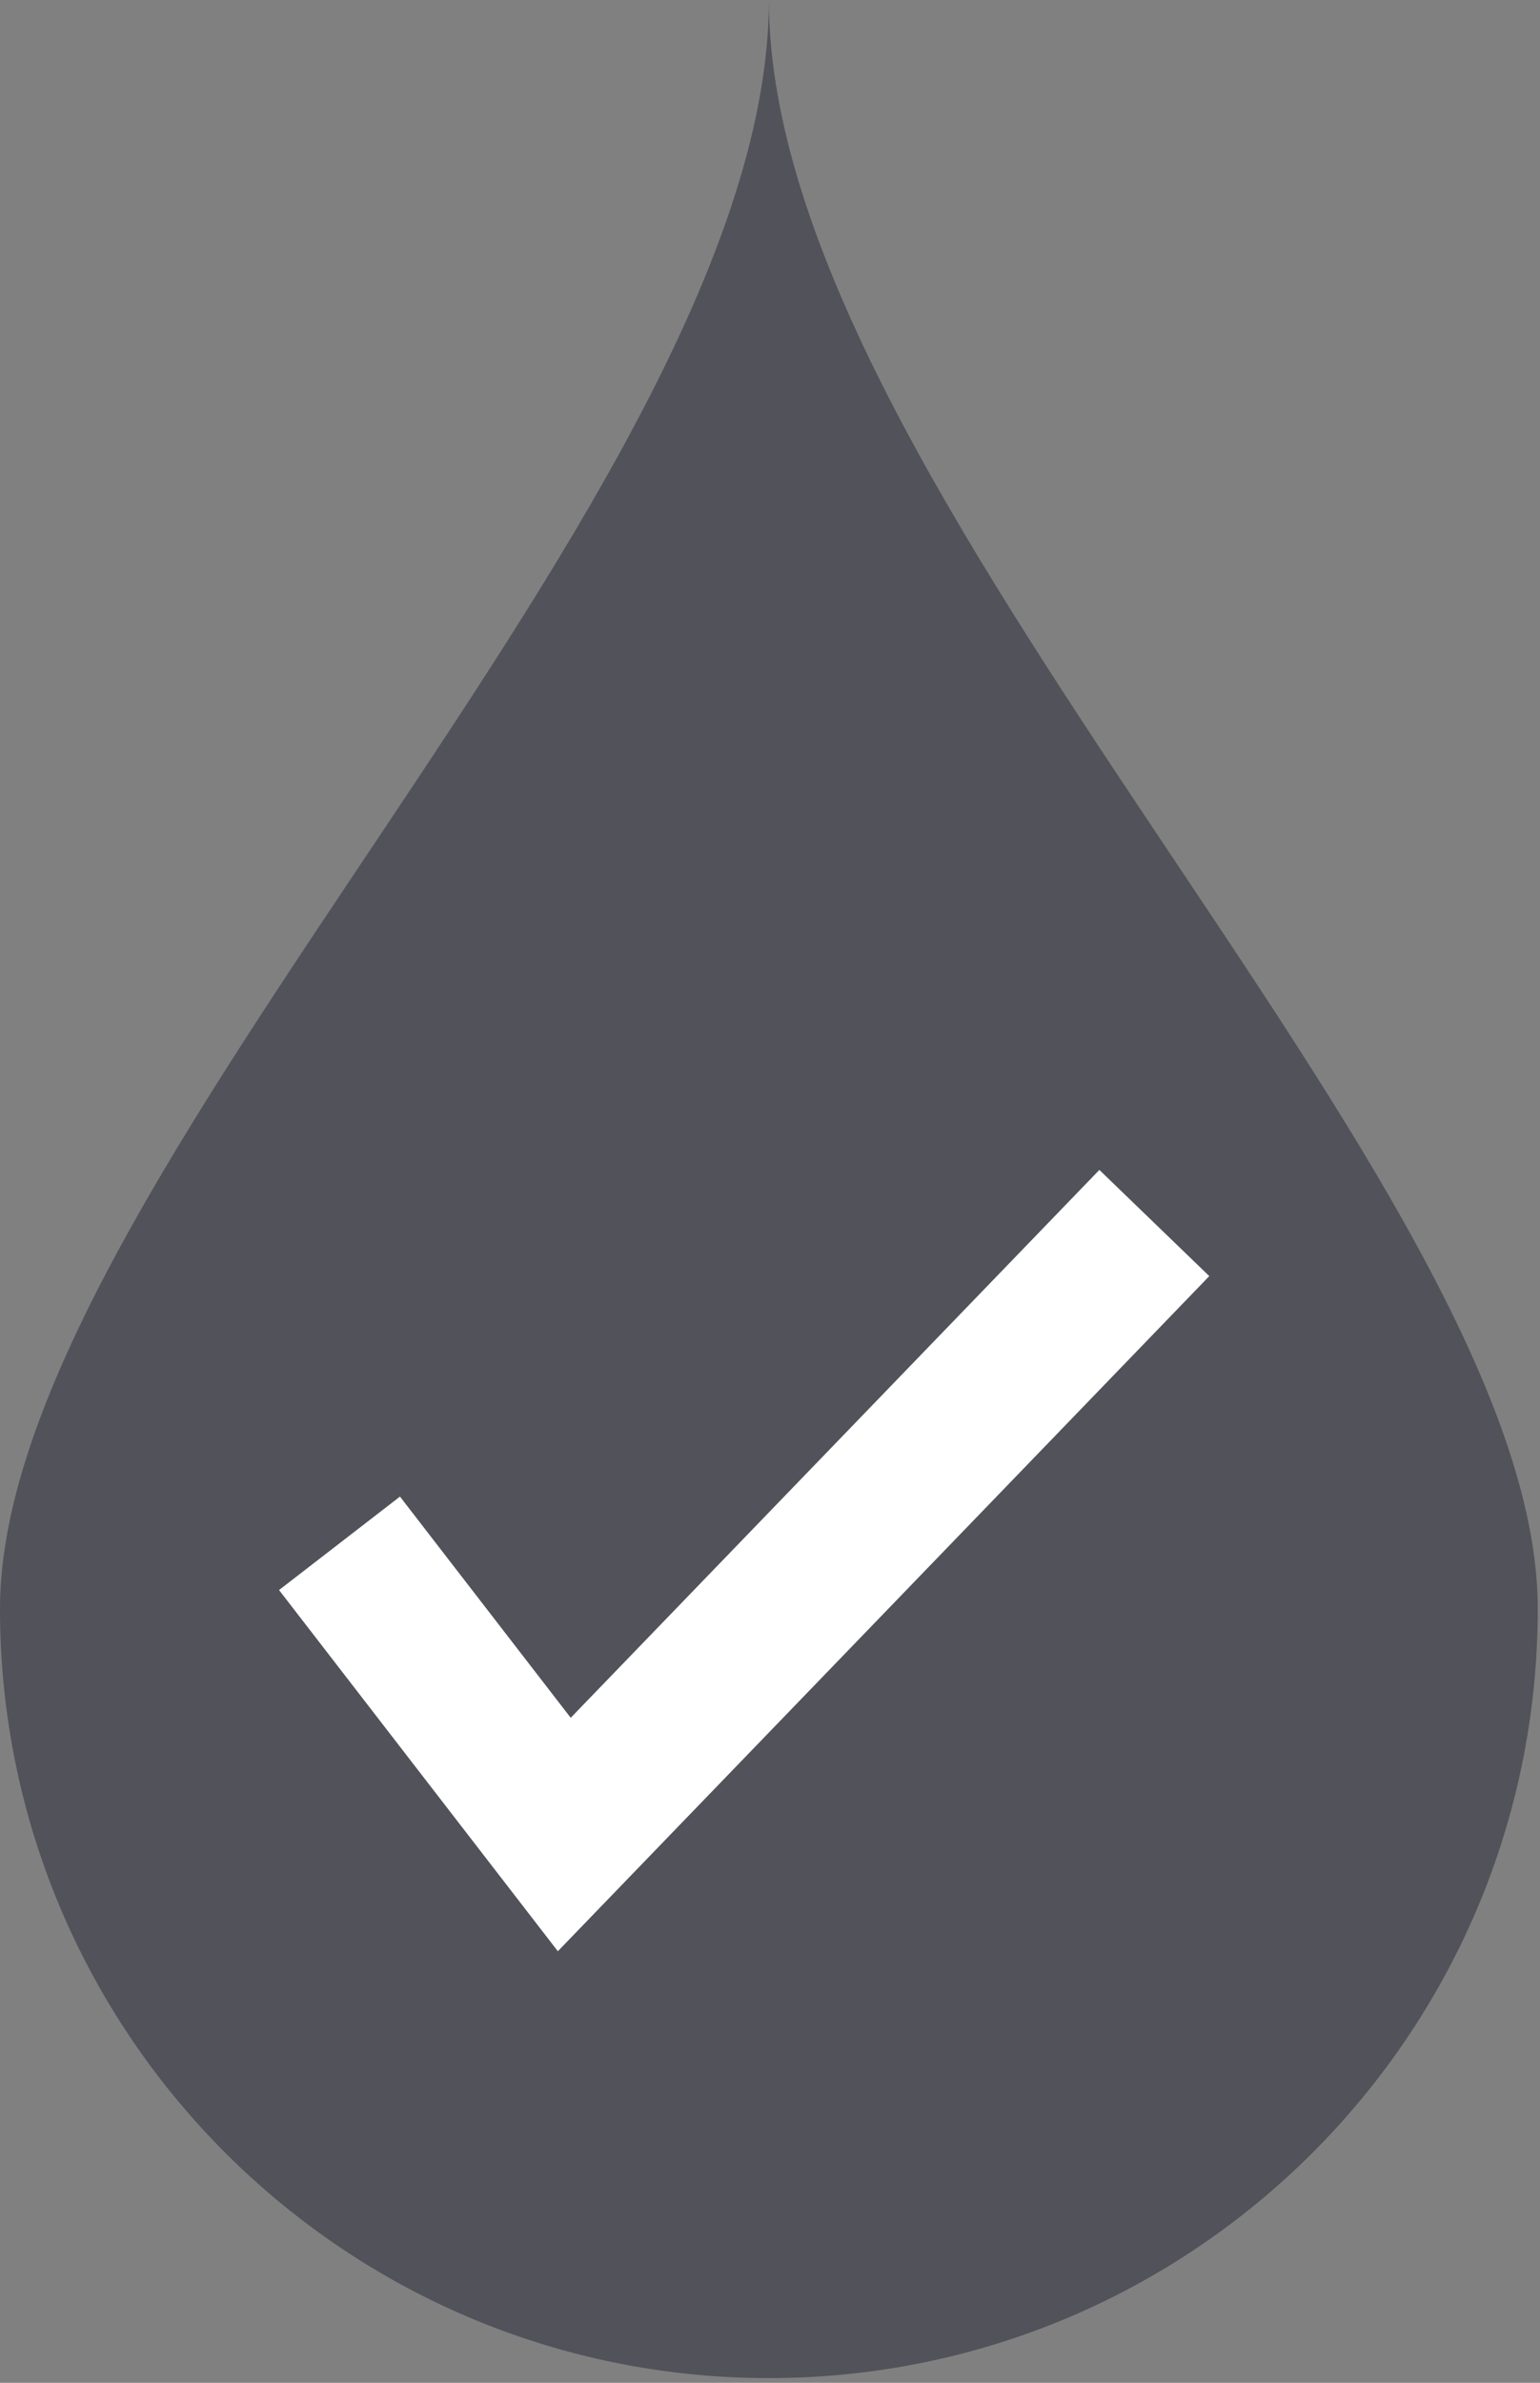 <?xml version="1.0" encoding="UTF-8" standalone="no"?> <svg xmlns="http://www.w3.org/2000/svg" xmlns:xlink="http://www.w3.org/1999/xlink" xmlns:serif="http://www.serif.com/" width="100%" height="100%" viewBox="0 0 216 334" version="1.1" xml:space="preserve" style="fill-rule:evenodd;clip-rule:evenodd;"><rect x="0" y="0" width="216" height="334" fill="#808080" stroke="none"/><path d="M215.686,225.49c0,59.56 -48.283,107.843 -107.843,107.843c-59.56,0 -107.843,-48.283 -107.843,-107.843c0,-59.56 107.843,-156.864 107.843,-225.49c0,68.626 107.843,165.93 107.843,225.49Z" style="fill:#51525a;fill-rule:nonzero;"></path><path d="M47.619,216.325l31.527,40.817l82.759,-85.714" style="fill:none;fill-rule:nonzero;stroke:#fff;stroke-width:21.43px;"></path></svg> 